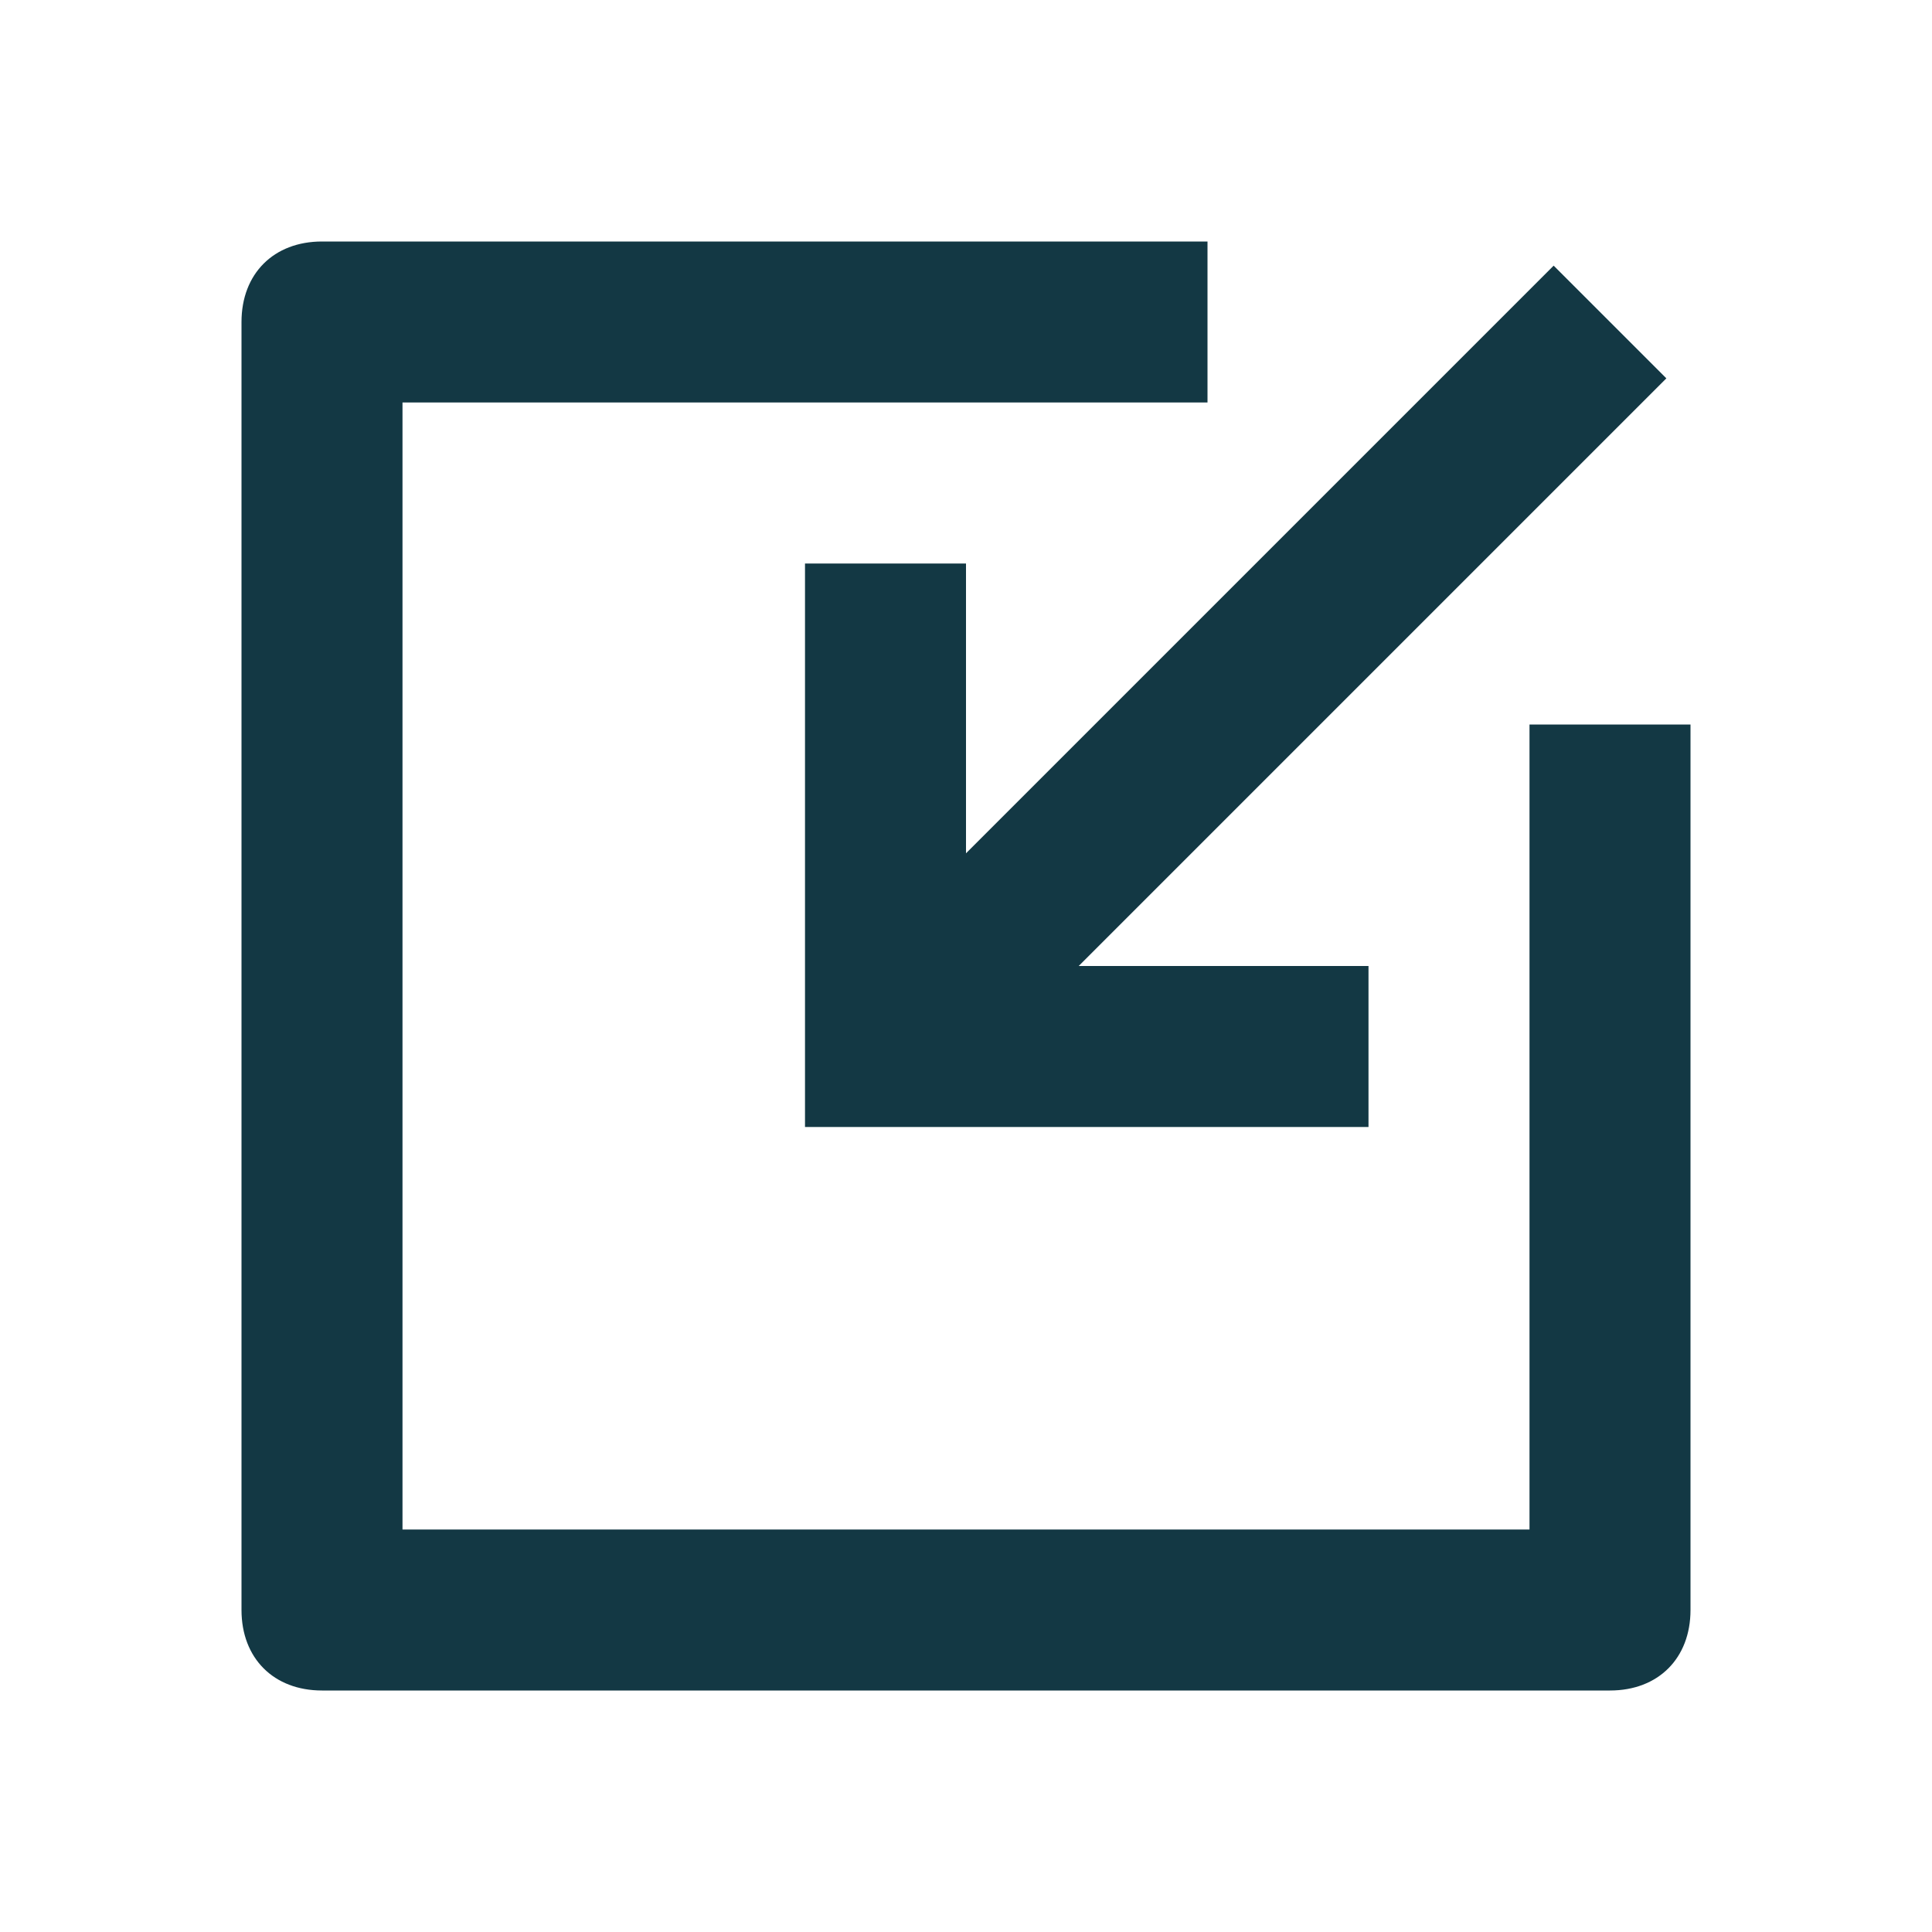 <svg width="24" height="24" viewBox="0 0 24 24" fill="none" xmlns="http://www.w3.org/2000/svg">
<g clip-path="url(#clip0_673_23363)">
<path d="M12 10.6L19.3 3.3L20.7 4.7L13.4 12H17V14H10V7H12V10.6ZM19 19H5V5H15V3H4C3.4 3 3 3.4 3 4V20C3 20.6 3.4 21 4 21H20C20.6 21 21 20.6 21 20V9H19V19Z" fill="#133844"/>
</g>
<defs>
<clipPath id="clip0_673_23363">
<rect width="18" height="18" fill="white" transform="translate(3 3)"/>
</clipPath>
</defs>
</svg>
